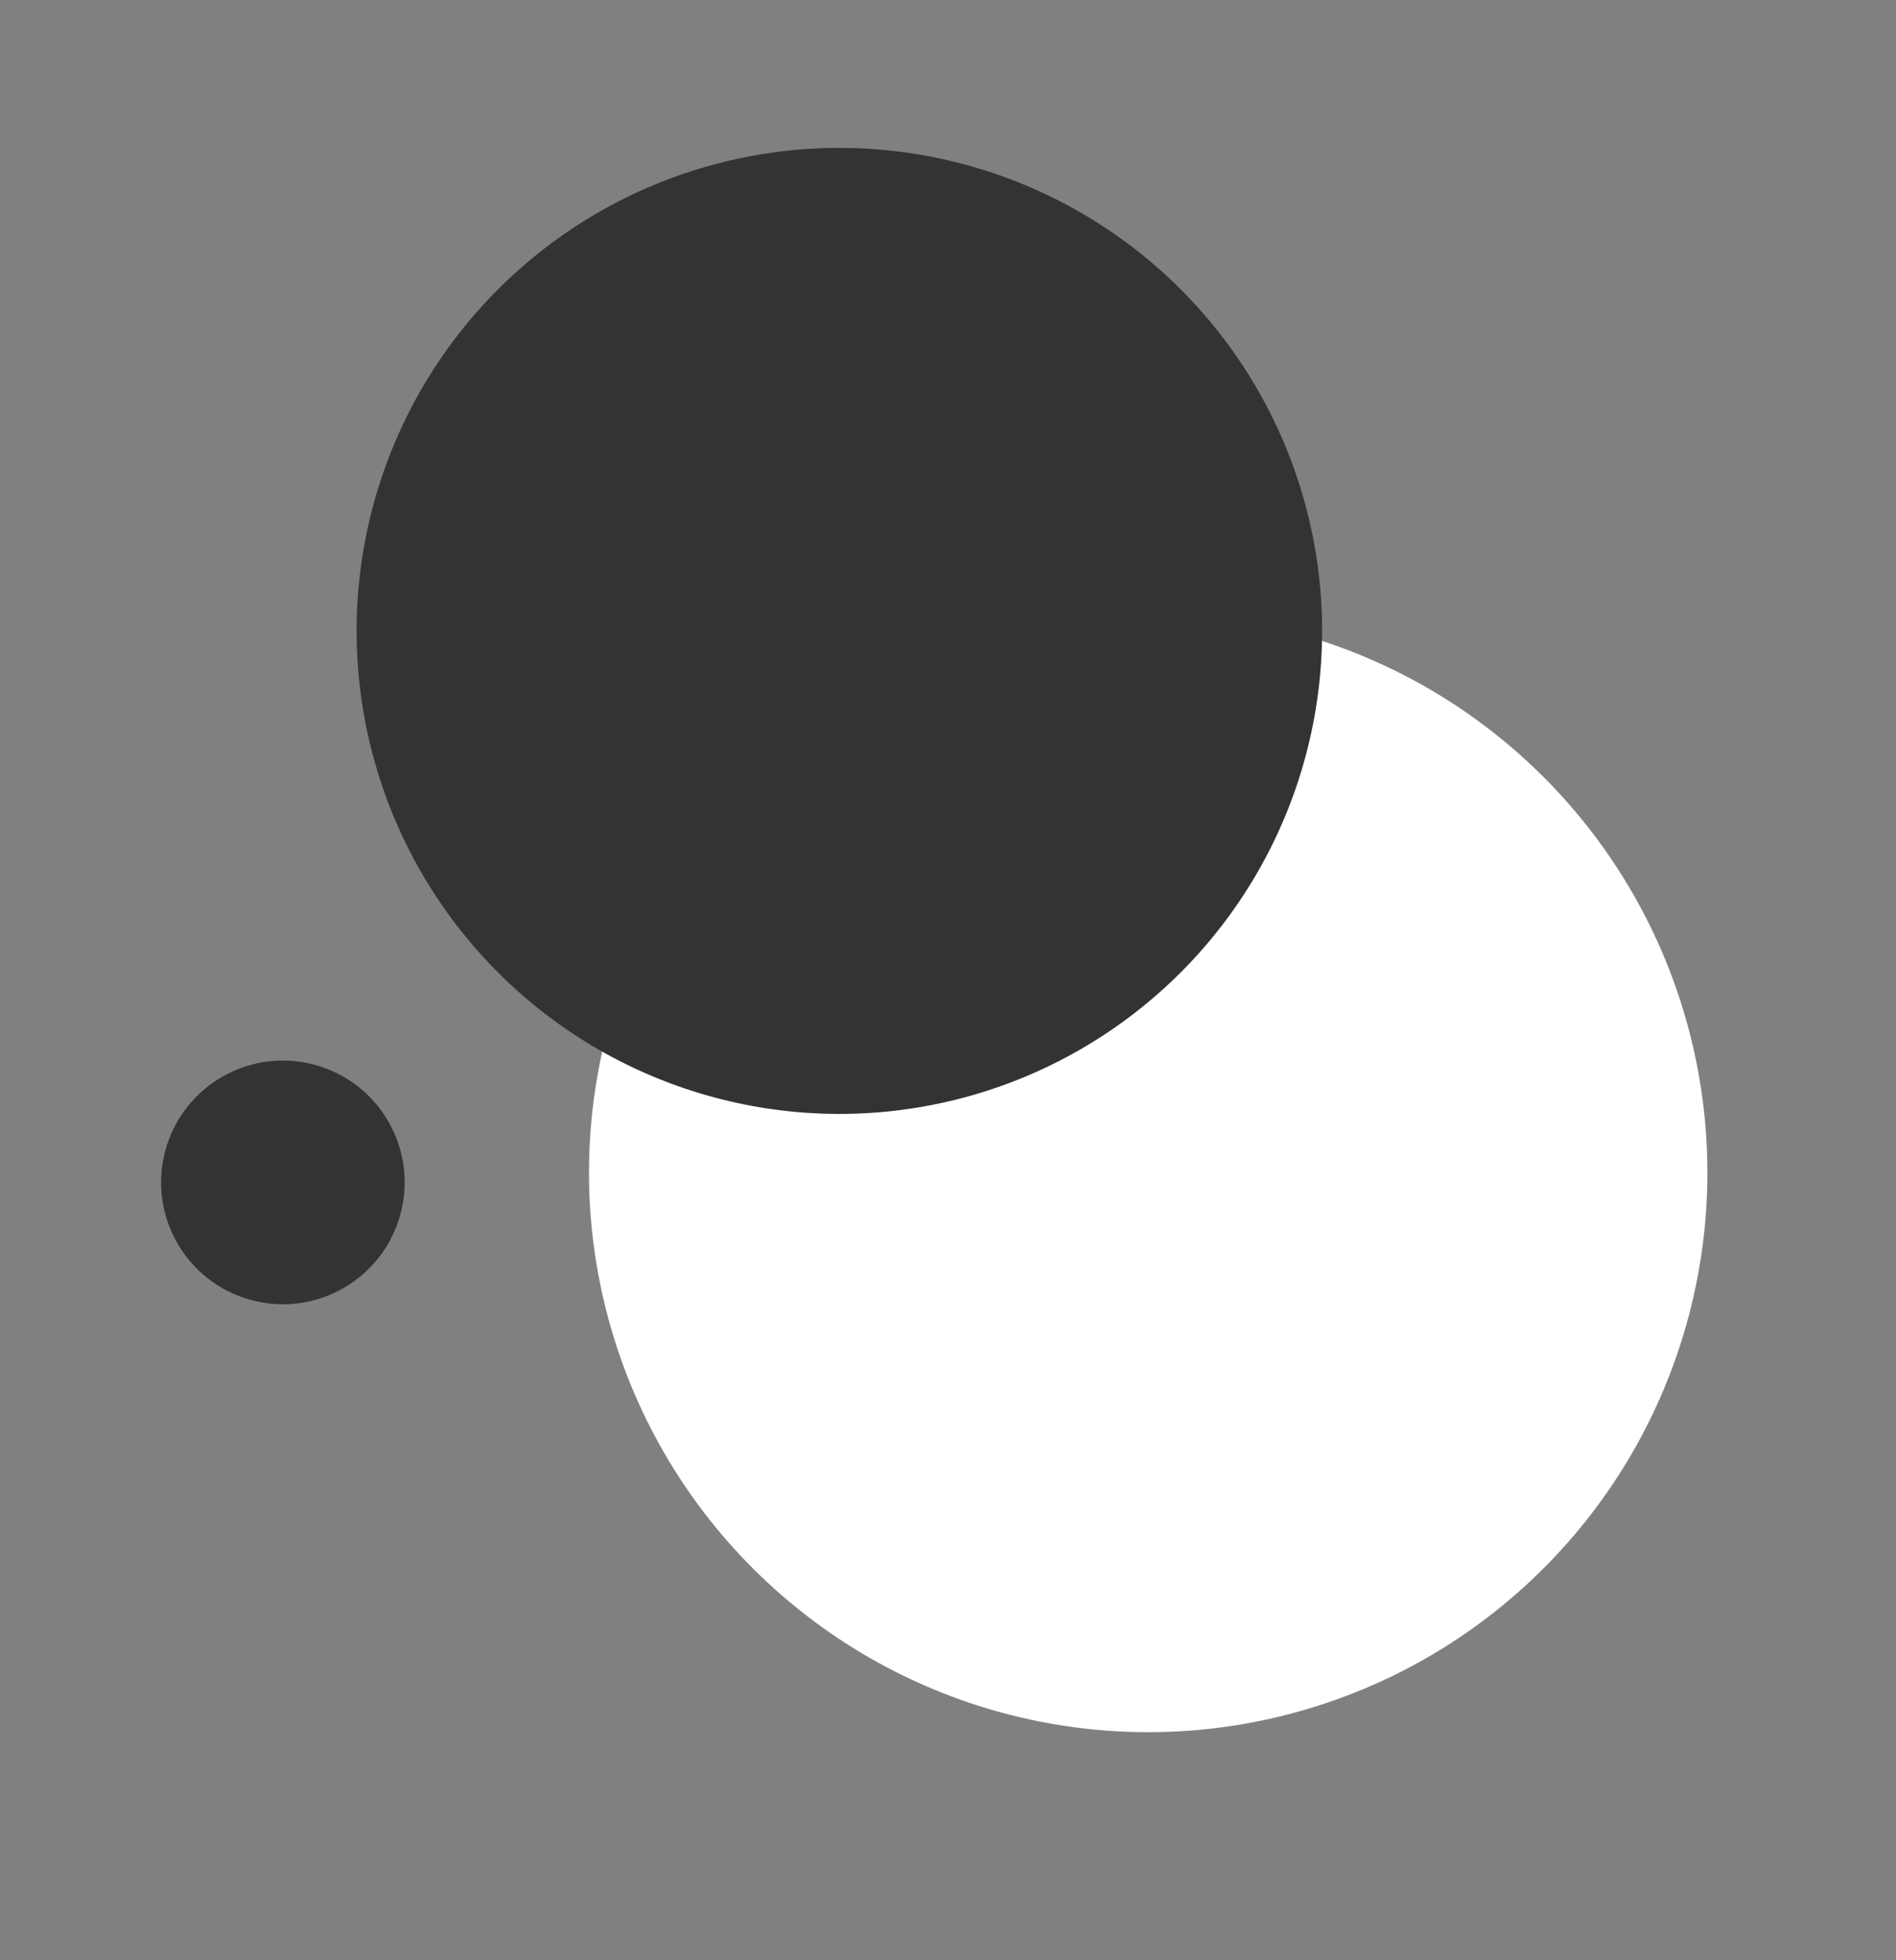 <svg width="241" height="249" viewBox="0 0 241 249" fill="none" xmlns="http://www.w3.org/2000/svg">
<rect x="0" y="0" width="241" height="249" fill="#808080" stroke="none"/>
<circle cx="145.947" cy="148.979" r="71.079" transform="rotate(-165 145.947 148.979)" fill="white"/>
<circle cx="35.957" cy="150.216" r="15.478" transform="rotate(-165 35.957 150.216)" fill="#323333"/>
<circle cx="106.691" cy="80.152" r="61.361" transform="rotate(-165 106.691 80.152)" fill="#323333"/>
</svg>
